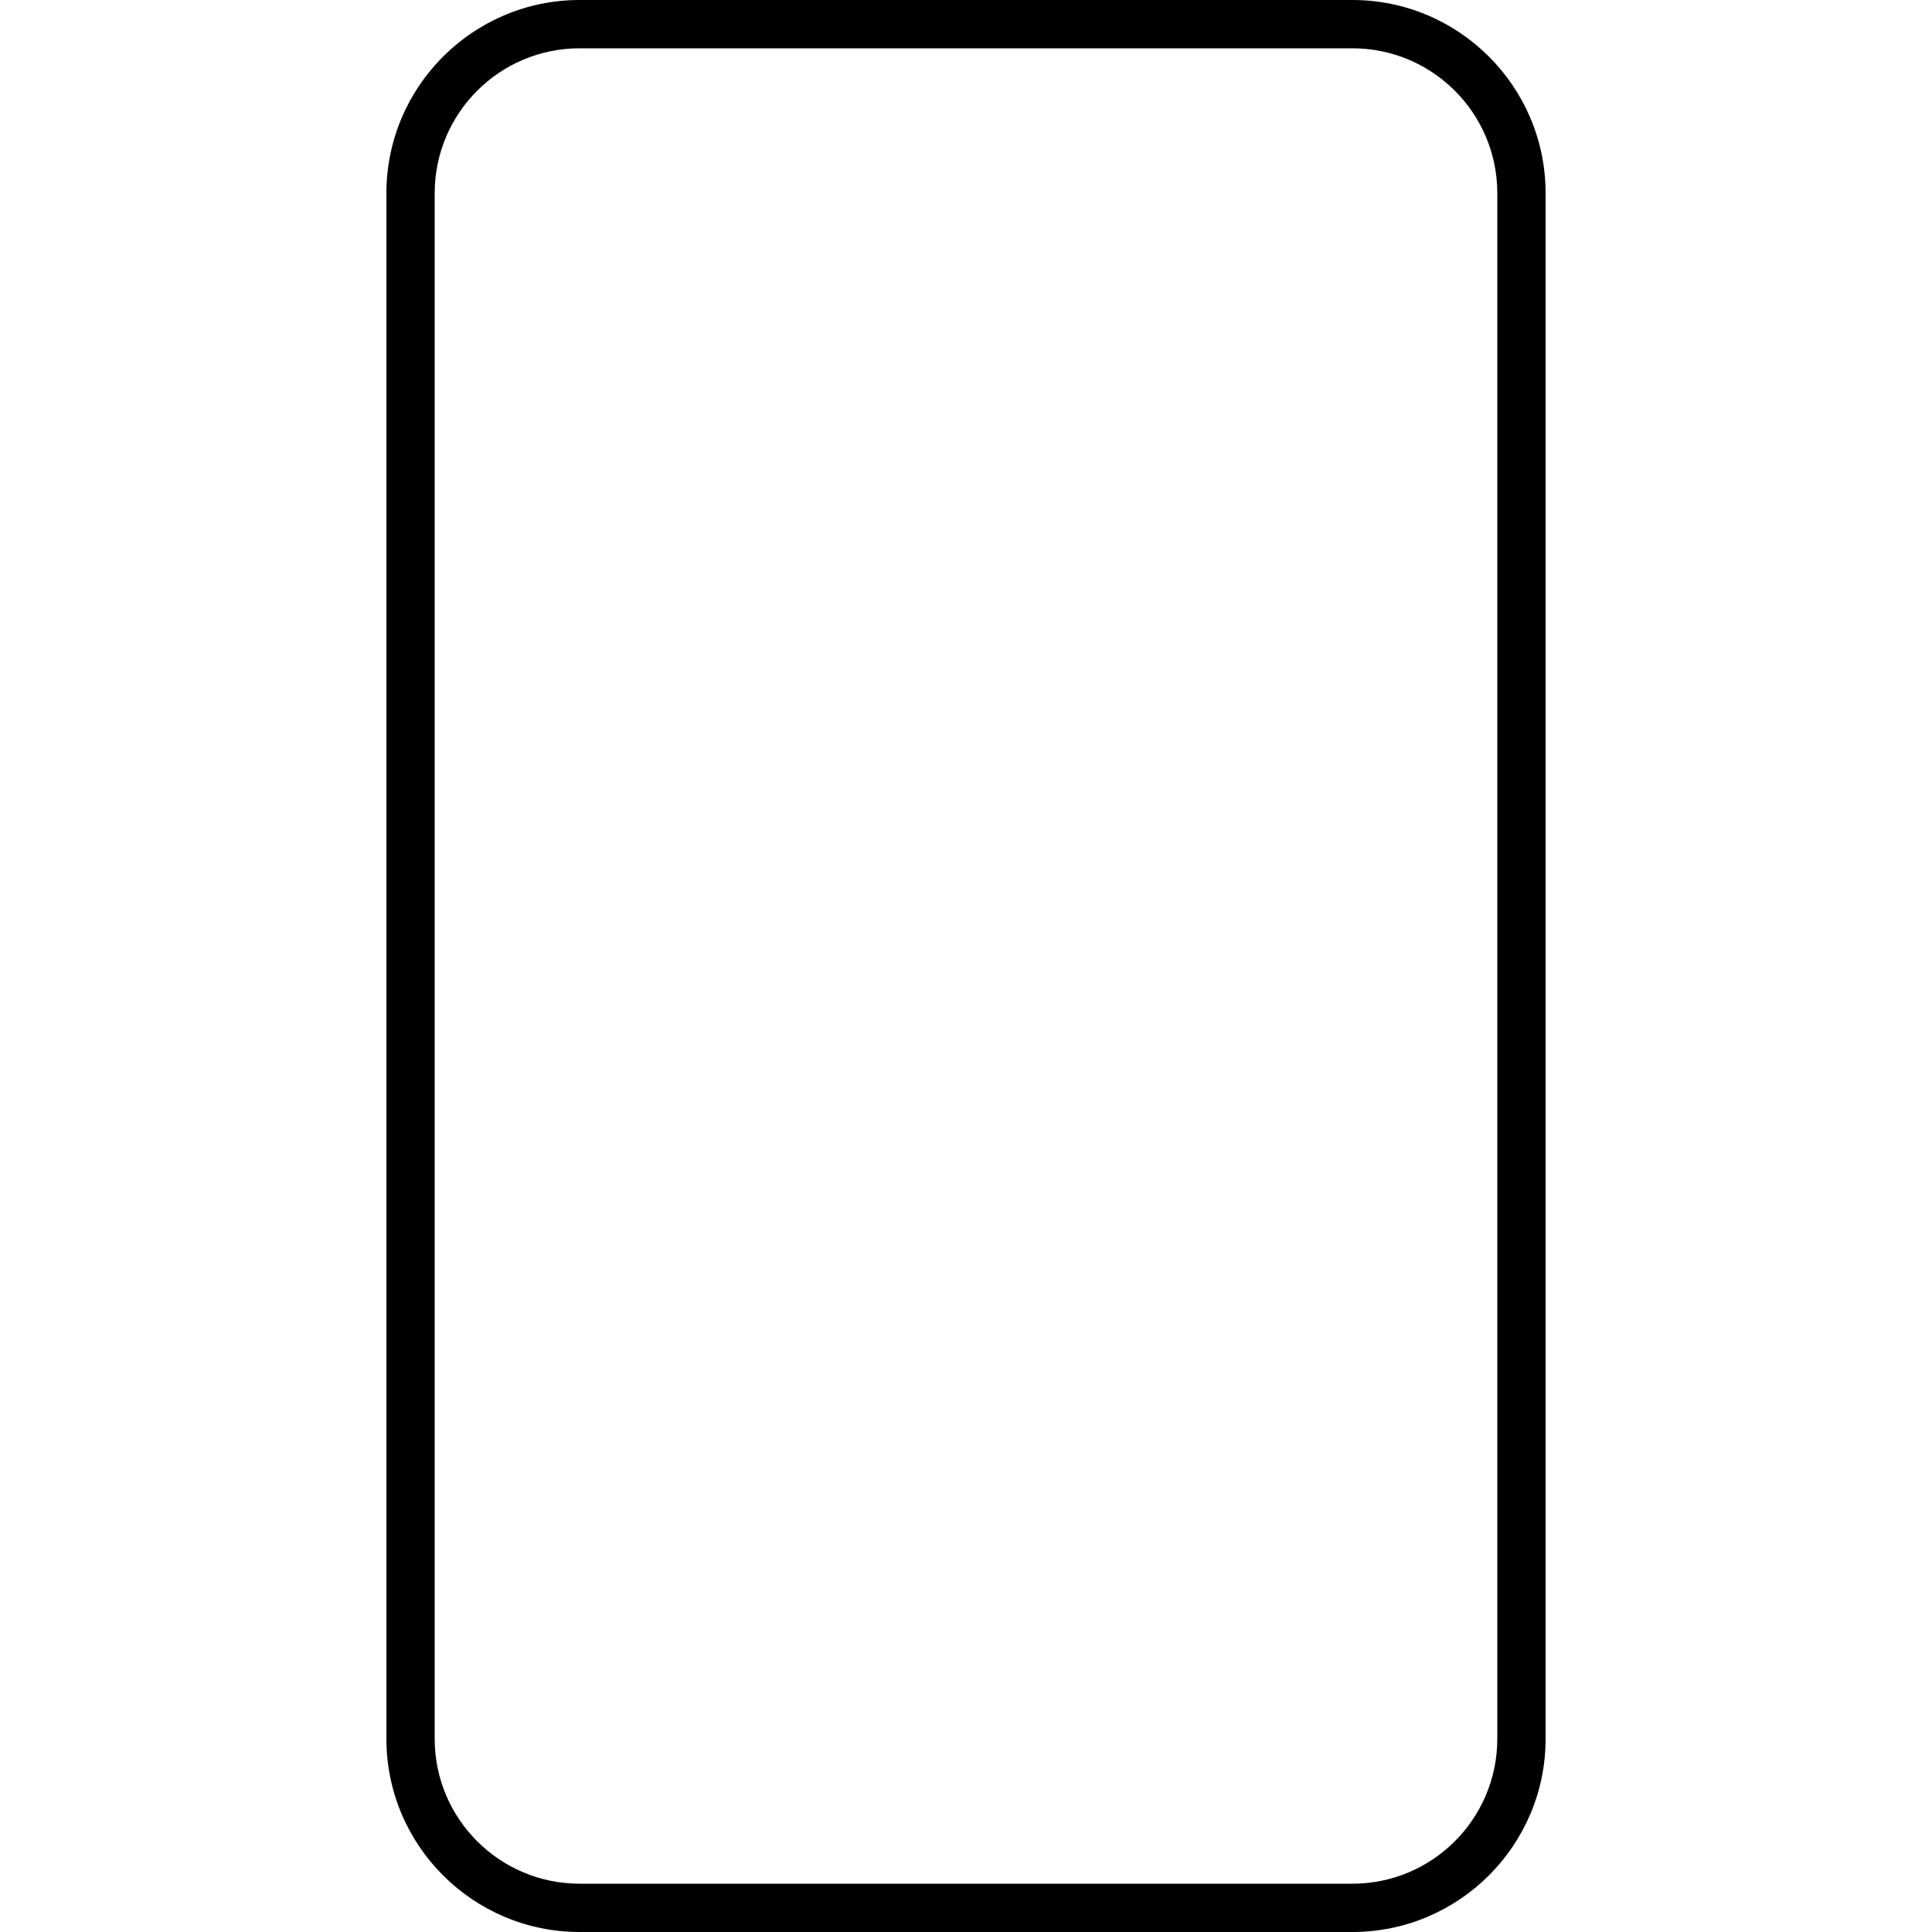 <svg xmlns="http://www.w3.org/2000/svg" viewBox="0 0 640 640"><!--! Font Awesome Pro 7.1.0 by @fontawesome - https://fontawesome.com License - https://fontawesome.com/license (Commercial License) Copyright 2025 Fonticons, Inc. --><path fill="currentColor" d="M448 16C474.5 16 496 37.5 496 64L496 576C496 602.5 474.5 624 448 624L192 624C165.5 624 144 602.5 144 576L144 64C144 37.5 165.5 16 192 16L448 16zM192 0C156.7 0 128 28.7 128 64L128 576C128 611.3 156.7 640 192 640L448 640C483.3 640 512 611.3 512 576L512 64C512 28.7 483.3 0 448 0L192 0z"/></svg>